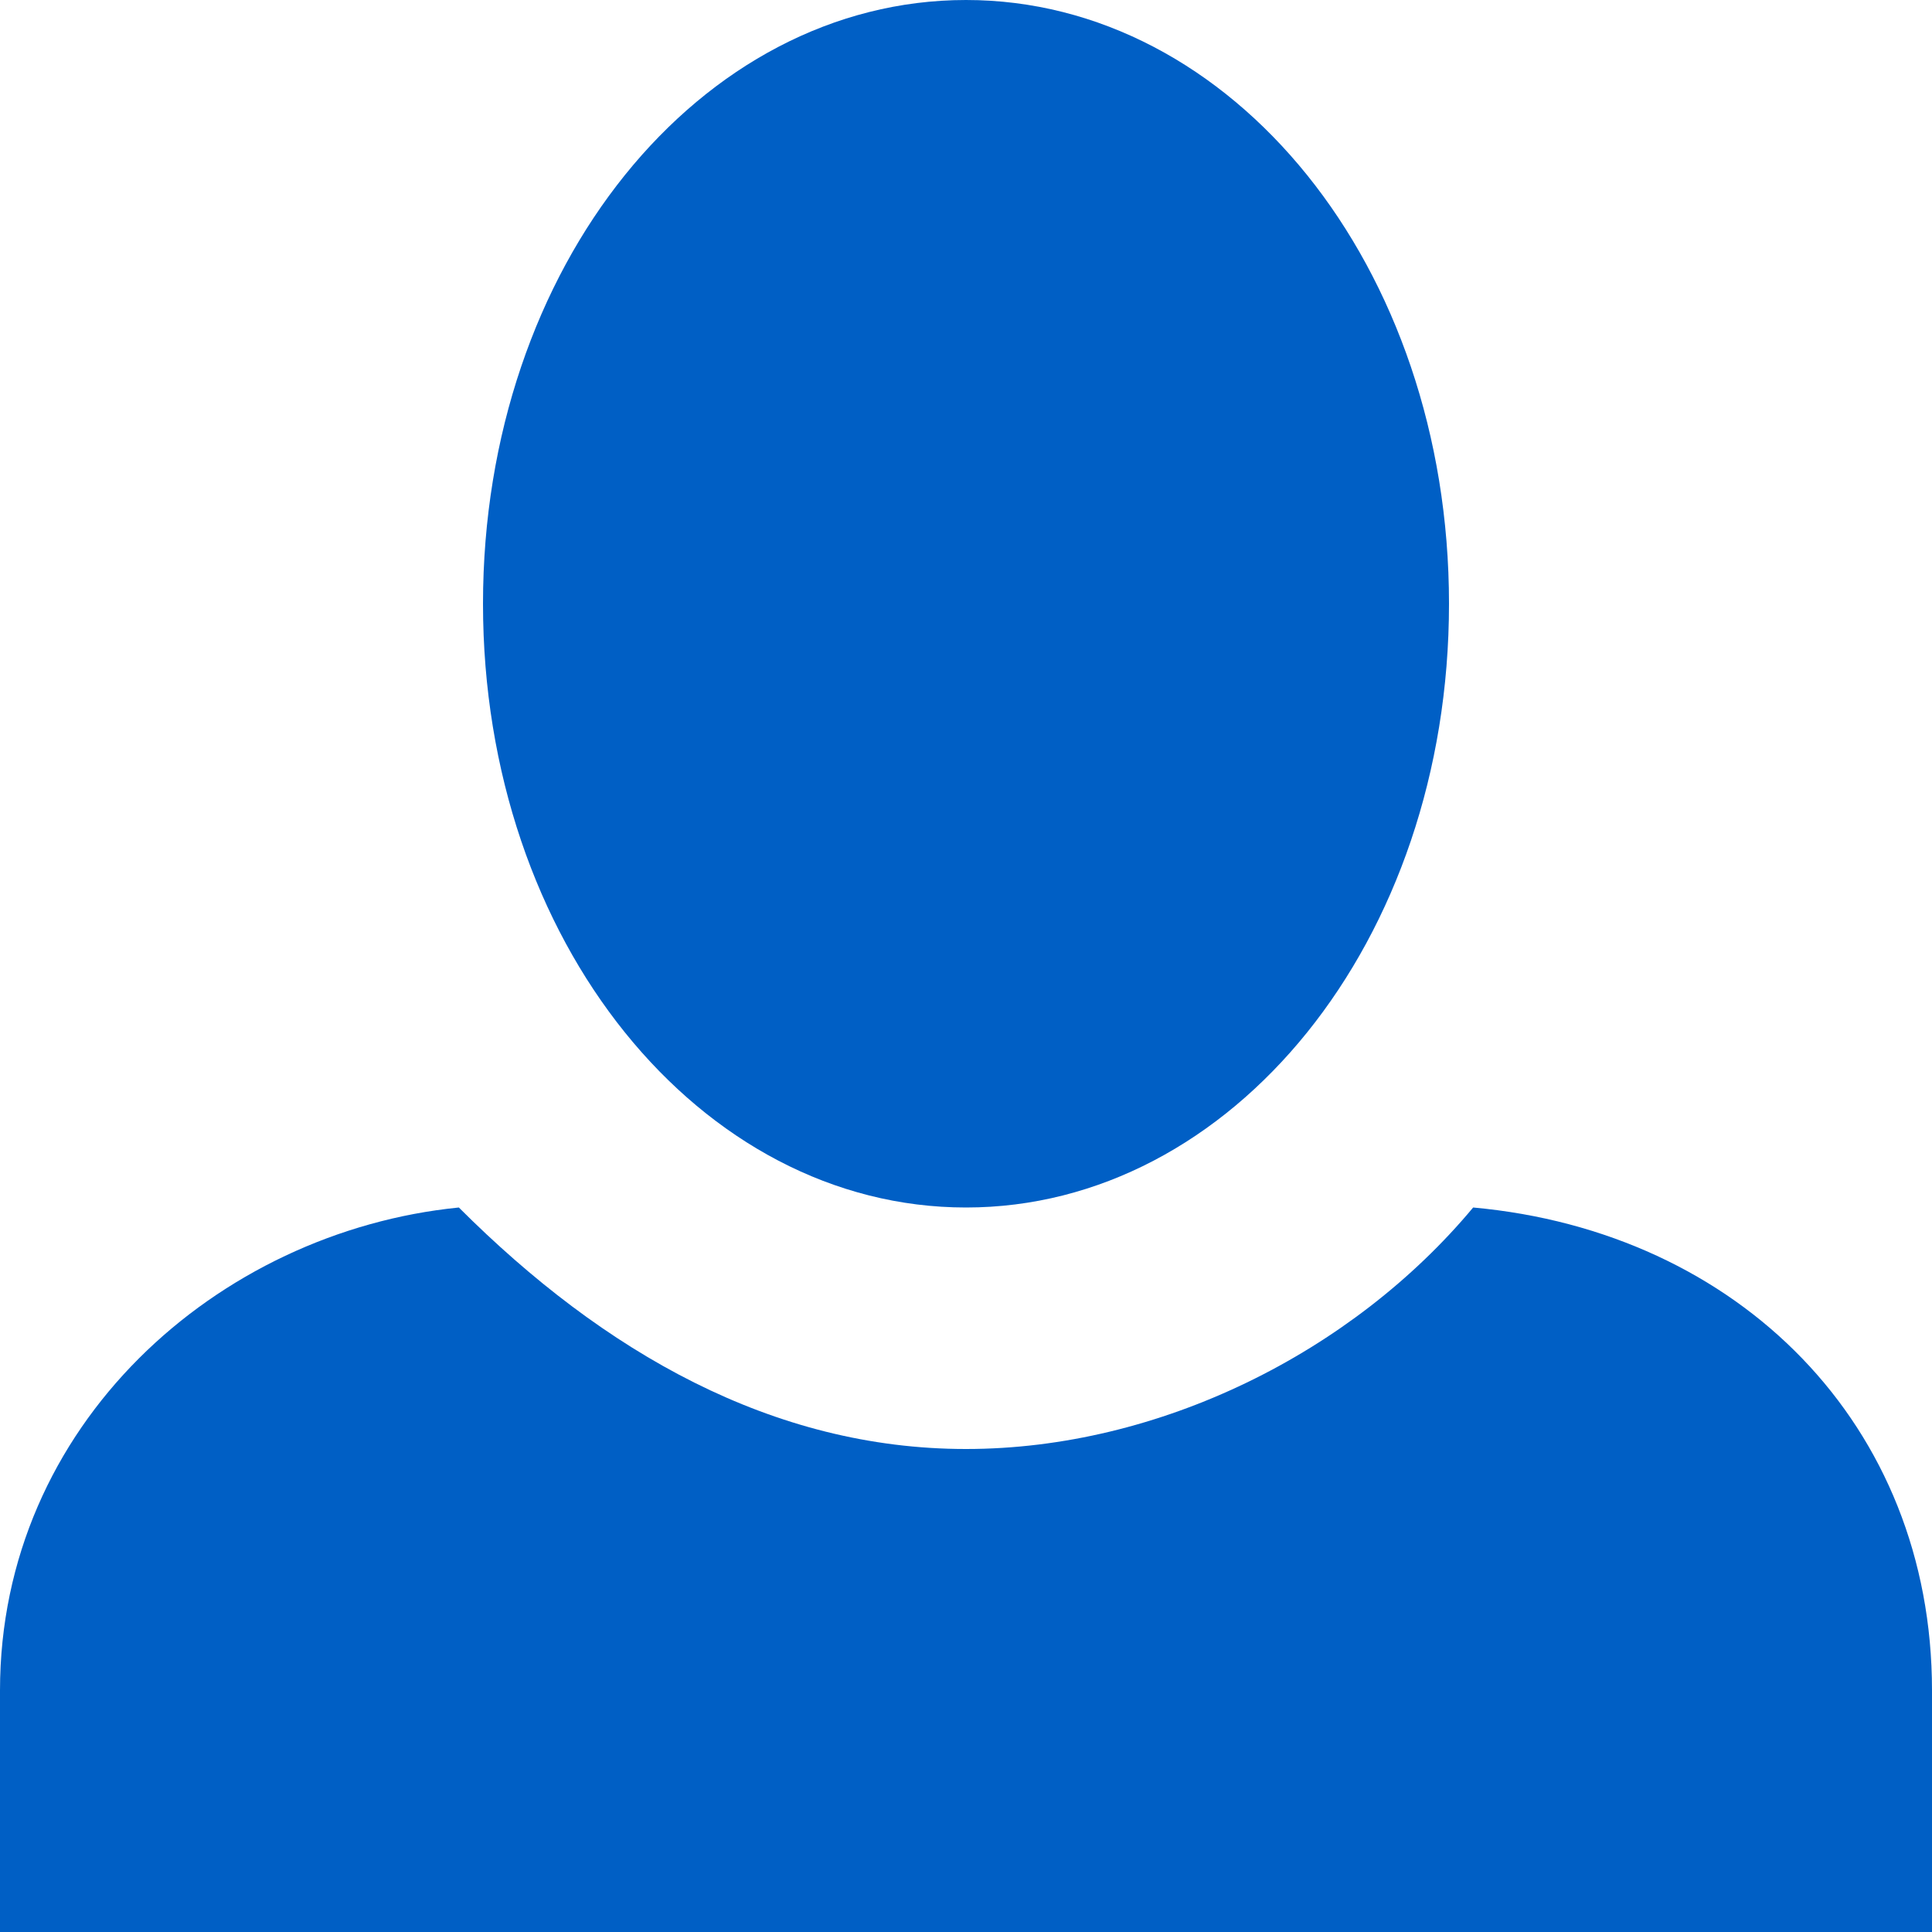 <?xml version="1.0" encoding="utf-8"?>
<!-- Generator: Adobe Illustrator 26.2.1, SVG Export Plug-In . SVG Version: 6.00 Build 0)  -->
<svg version="1.1" id="Layer_1" xmlns="http://www.w3.org/2000/svg" xmlns:xlink="http://www.w3.org/1999/xlink" x="0px" y="0px"
	 viewBox="0 0 8 8" style="enable-background:new 0 0 8 8;" xml:space="preserve">
<style type="text/css">
	.st0{fill:#005FC5;}
</style>
<path class="st0" d="M4,0C2.9,0,2,1.1,2,2.5S2.9,5,4,5s2-1.1,2-2.5S5.1,0,4,0z M1.9,5C0.9,5.1,0,5.9,0,7v1h8V7c0-1.1-0.8-1.9-1.9-2
	C5.6,5.6,4.8,6,4,6S2.5,5.6,1.9,5z"/>
</svg>
